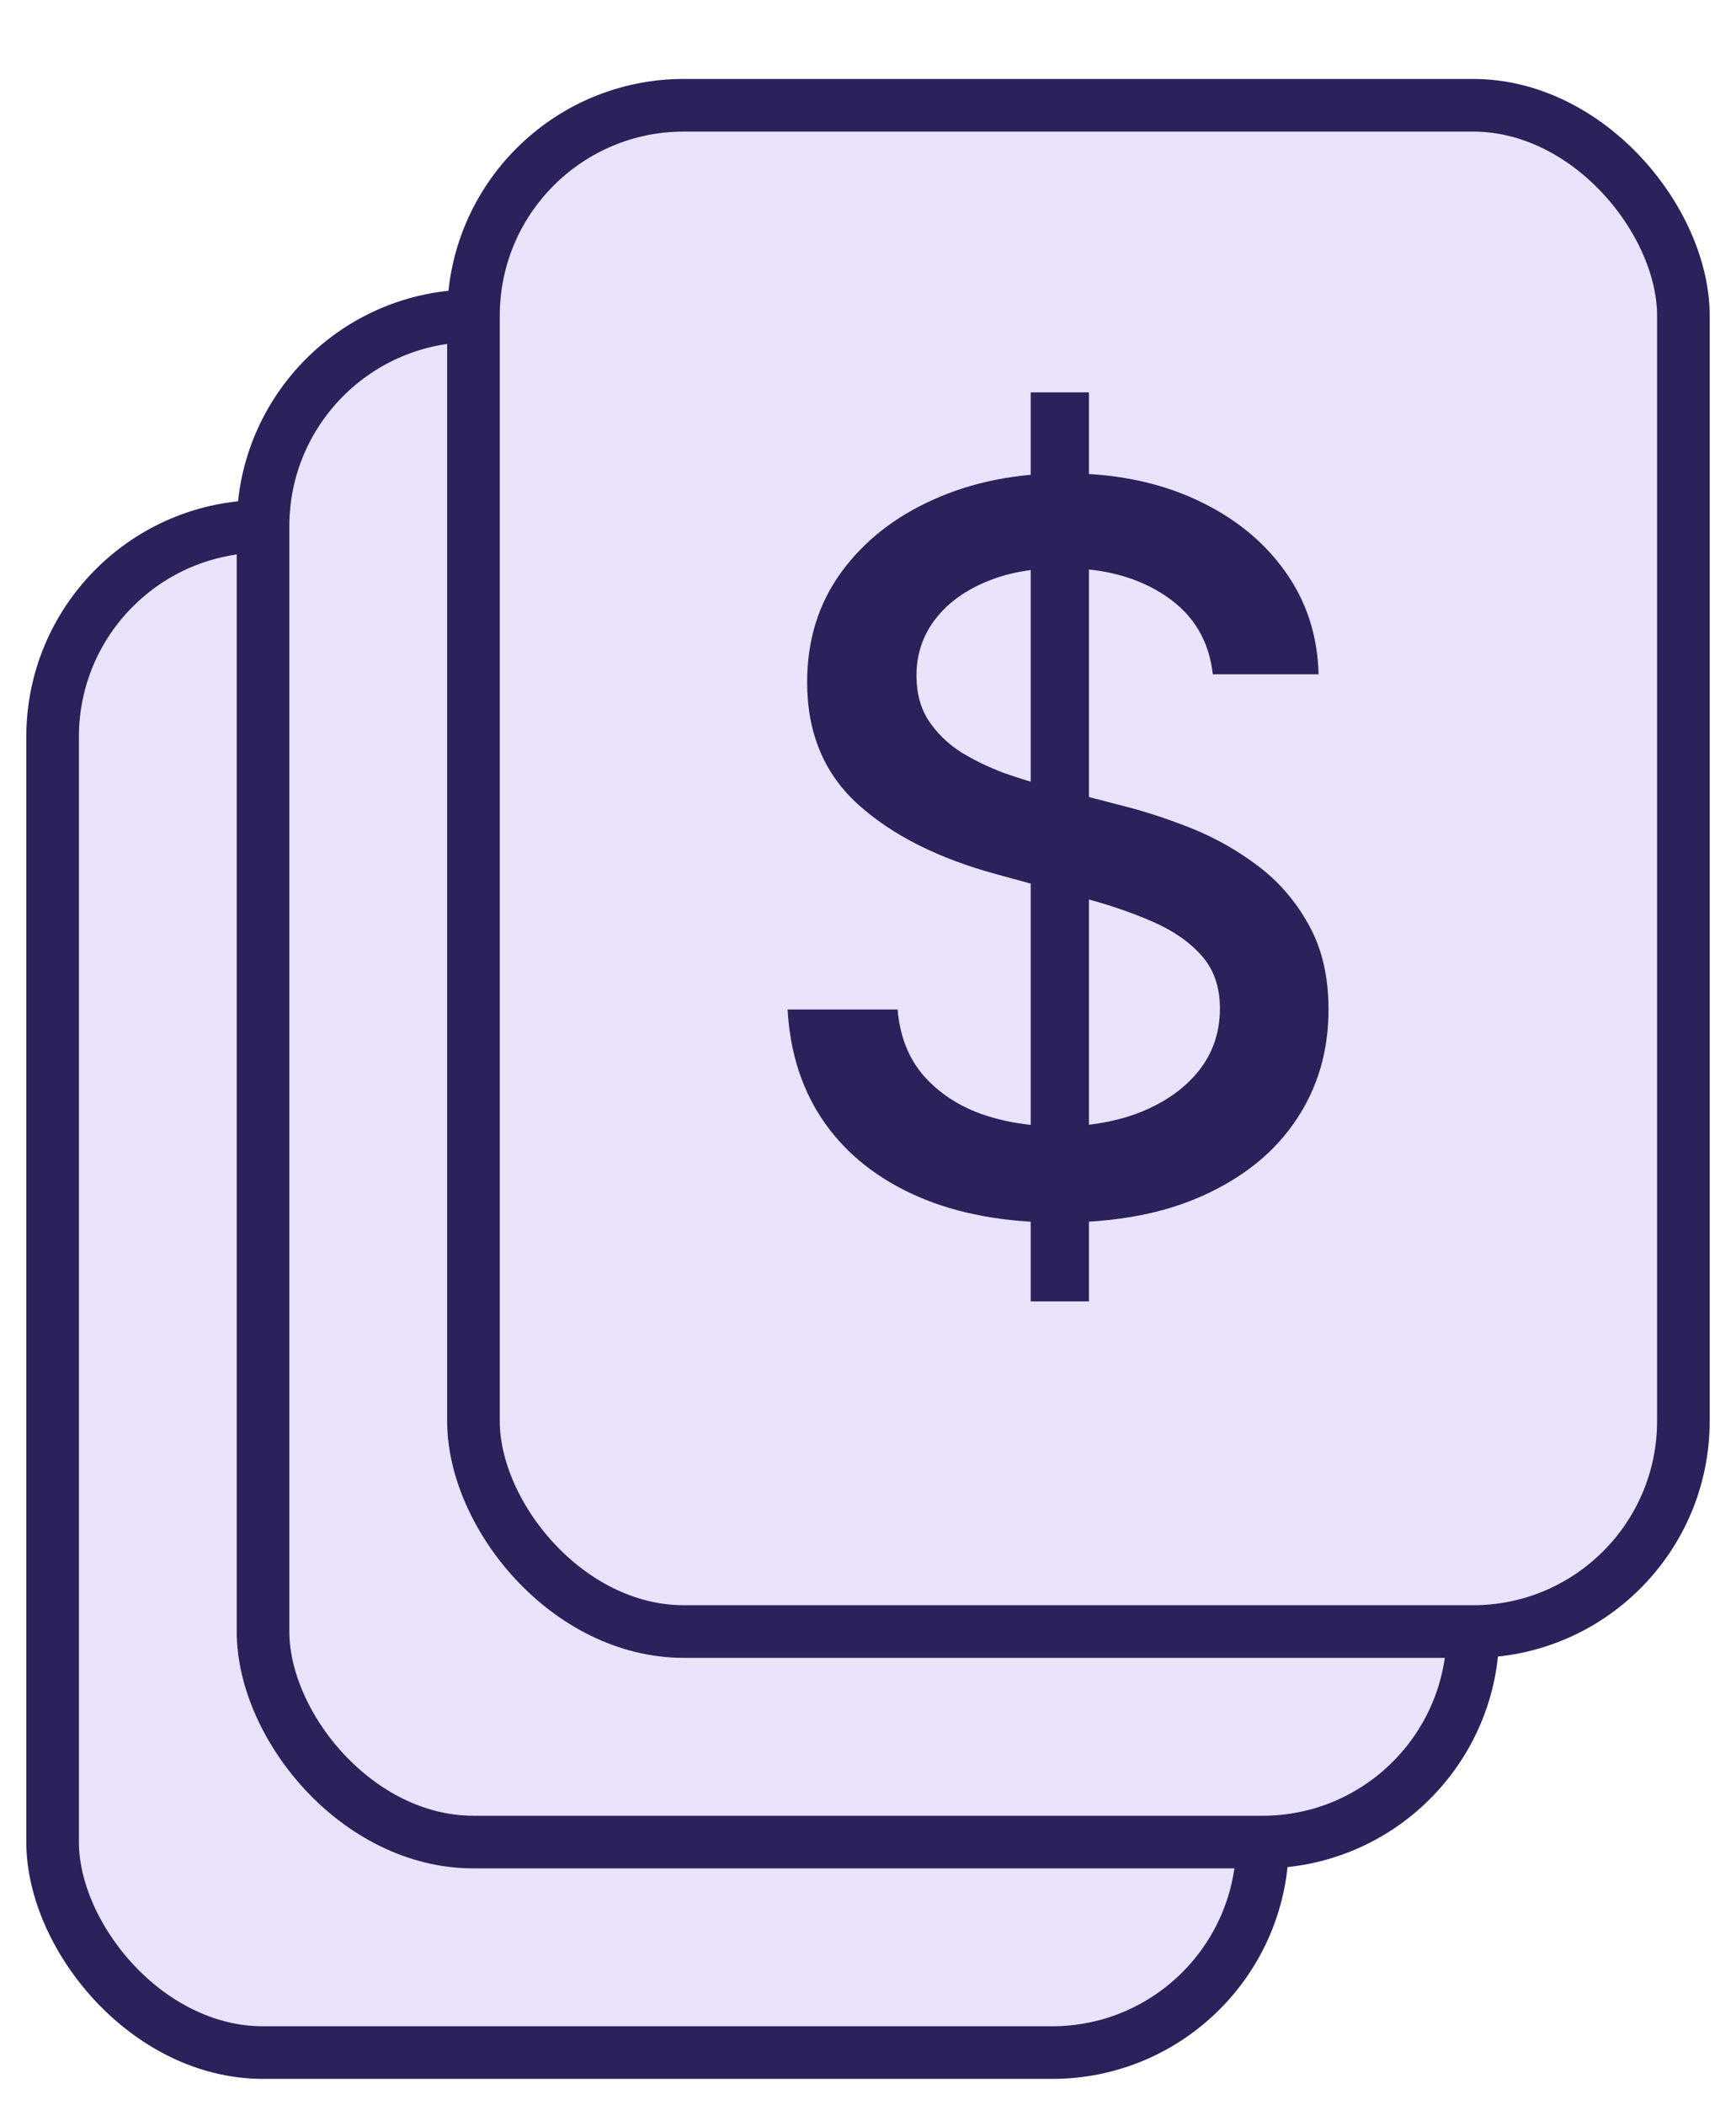 <svg width="33" height="40" viewBox="0 0 33 40" fill="none" xmlns="http://www.w3.org/2000/svg">
<rect x="1" y="10" width="23" height="29" rx="4" fill="#EAE3FB" stroke="#2B215B" stroke-linecap="round" stroke-linejoin="round"/>
<rect x="5" y="6" width="23" height="29" rx="4" fill="#EAE3FB" stroke="#2B215B" stroke-linecap="round" stroke-linejoin="round"/>
<rect x="9" y="2" width="23" height="29" rx="4" fill="#EAE3FB" stroke="#2B215B" stroke-linecap="round" stroke-linejoin="round"/>
<path d="M19.593 24.727V7.455H20.7V24.727H19.593ZM23.055 12.812C22.983 12.173 22.686 11.678 22.164 11.327C21.642 10.972 20.986 10.794 20.194 10.794C19.627 10.794 19.137 10.884 18.723 11.064C18.309 11.24 17.988 11.483 17.758 11.793C17.533 12.099 17.421 12.447 17.421 12.839C17.421 13.167 17.497 13.45 17.65 13.689C17.808 13.927 18.012 14.127 18.264 14.289C18.521 14.447 18.795 14.579 19.087 14.688C19.38 14.791 19.661 14.876 19.931 14.944L21.28 15.295C21.721 15.403 22.173 15.549 22.636 15.733C23.1 15.918 23.529 16.161 23.925 16.462C24.321 16.763 24.64 17.137 24.883 17.582C25.131 18.027 25.254 18.56 25.254 19.181C25.254 19.964 25.052 20.659 24.647 21.266C24.247 21.873 23.664 22.352 22.899 22.703C22.139 23.054 21.22 23.229 20.14 23.229C19.105 23.229 18.21 23.065 17.454 22.737C16.699 22.409 16.107 21.943 15.68 21.34C15.253 20.733 15.017 20.013 14.972 19.181H17.063C17.104 19.68 17.266 20.096 17.549 20.429C17.837 20.758 18.203 21.003 18.649 21.165C19.099 21.322 19.591 21.401 20.126 21.401C20.716 21.401 21.24 21.309 21.698 21.124C22.162 20.935 22.526 20.674 22.791 20.342C23.057 20.004 23.19 19.611 23.19 19.161C23.19 18.752 23.073 18.416 22.839 18.155C22.609 17.895 22.297 17.679 21.901 17.508C21.51 17.337 21.067 17.186 20.572 17.056L18.939 16.61C17.832 16.309 16.955 15.866 16.308 15.281C15.664 14.697 15.343 13.923 15.343 12.96C15.343 12.164 15.559 11.469 15.99 10.875C16.422 10.282 17.007 9.821 17.745 9.492C18.482 9.159 19.314 8.993 20.241 8.993C21.177 8.993 22.002 9.157 22.717 9.485C23.437 9.814 24.004 10.266 24.418 10.842C24.831 11.413 25.047 12.07 25.065 12.812H23.055Z" fill="#2B215B"/>
</svg>
